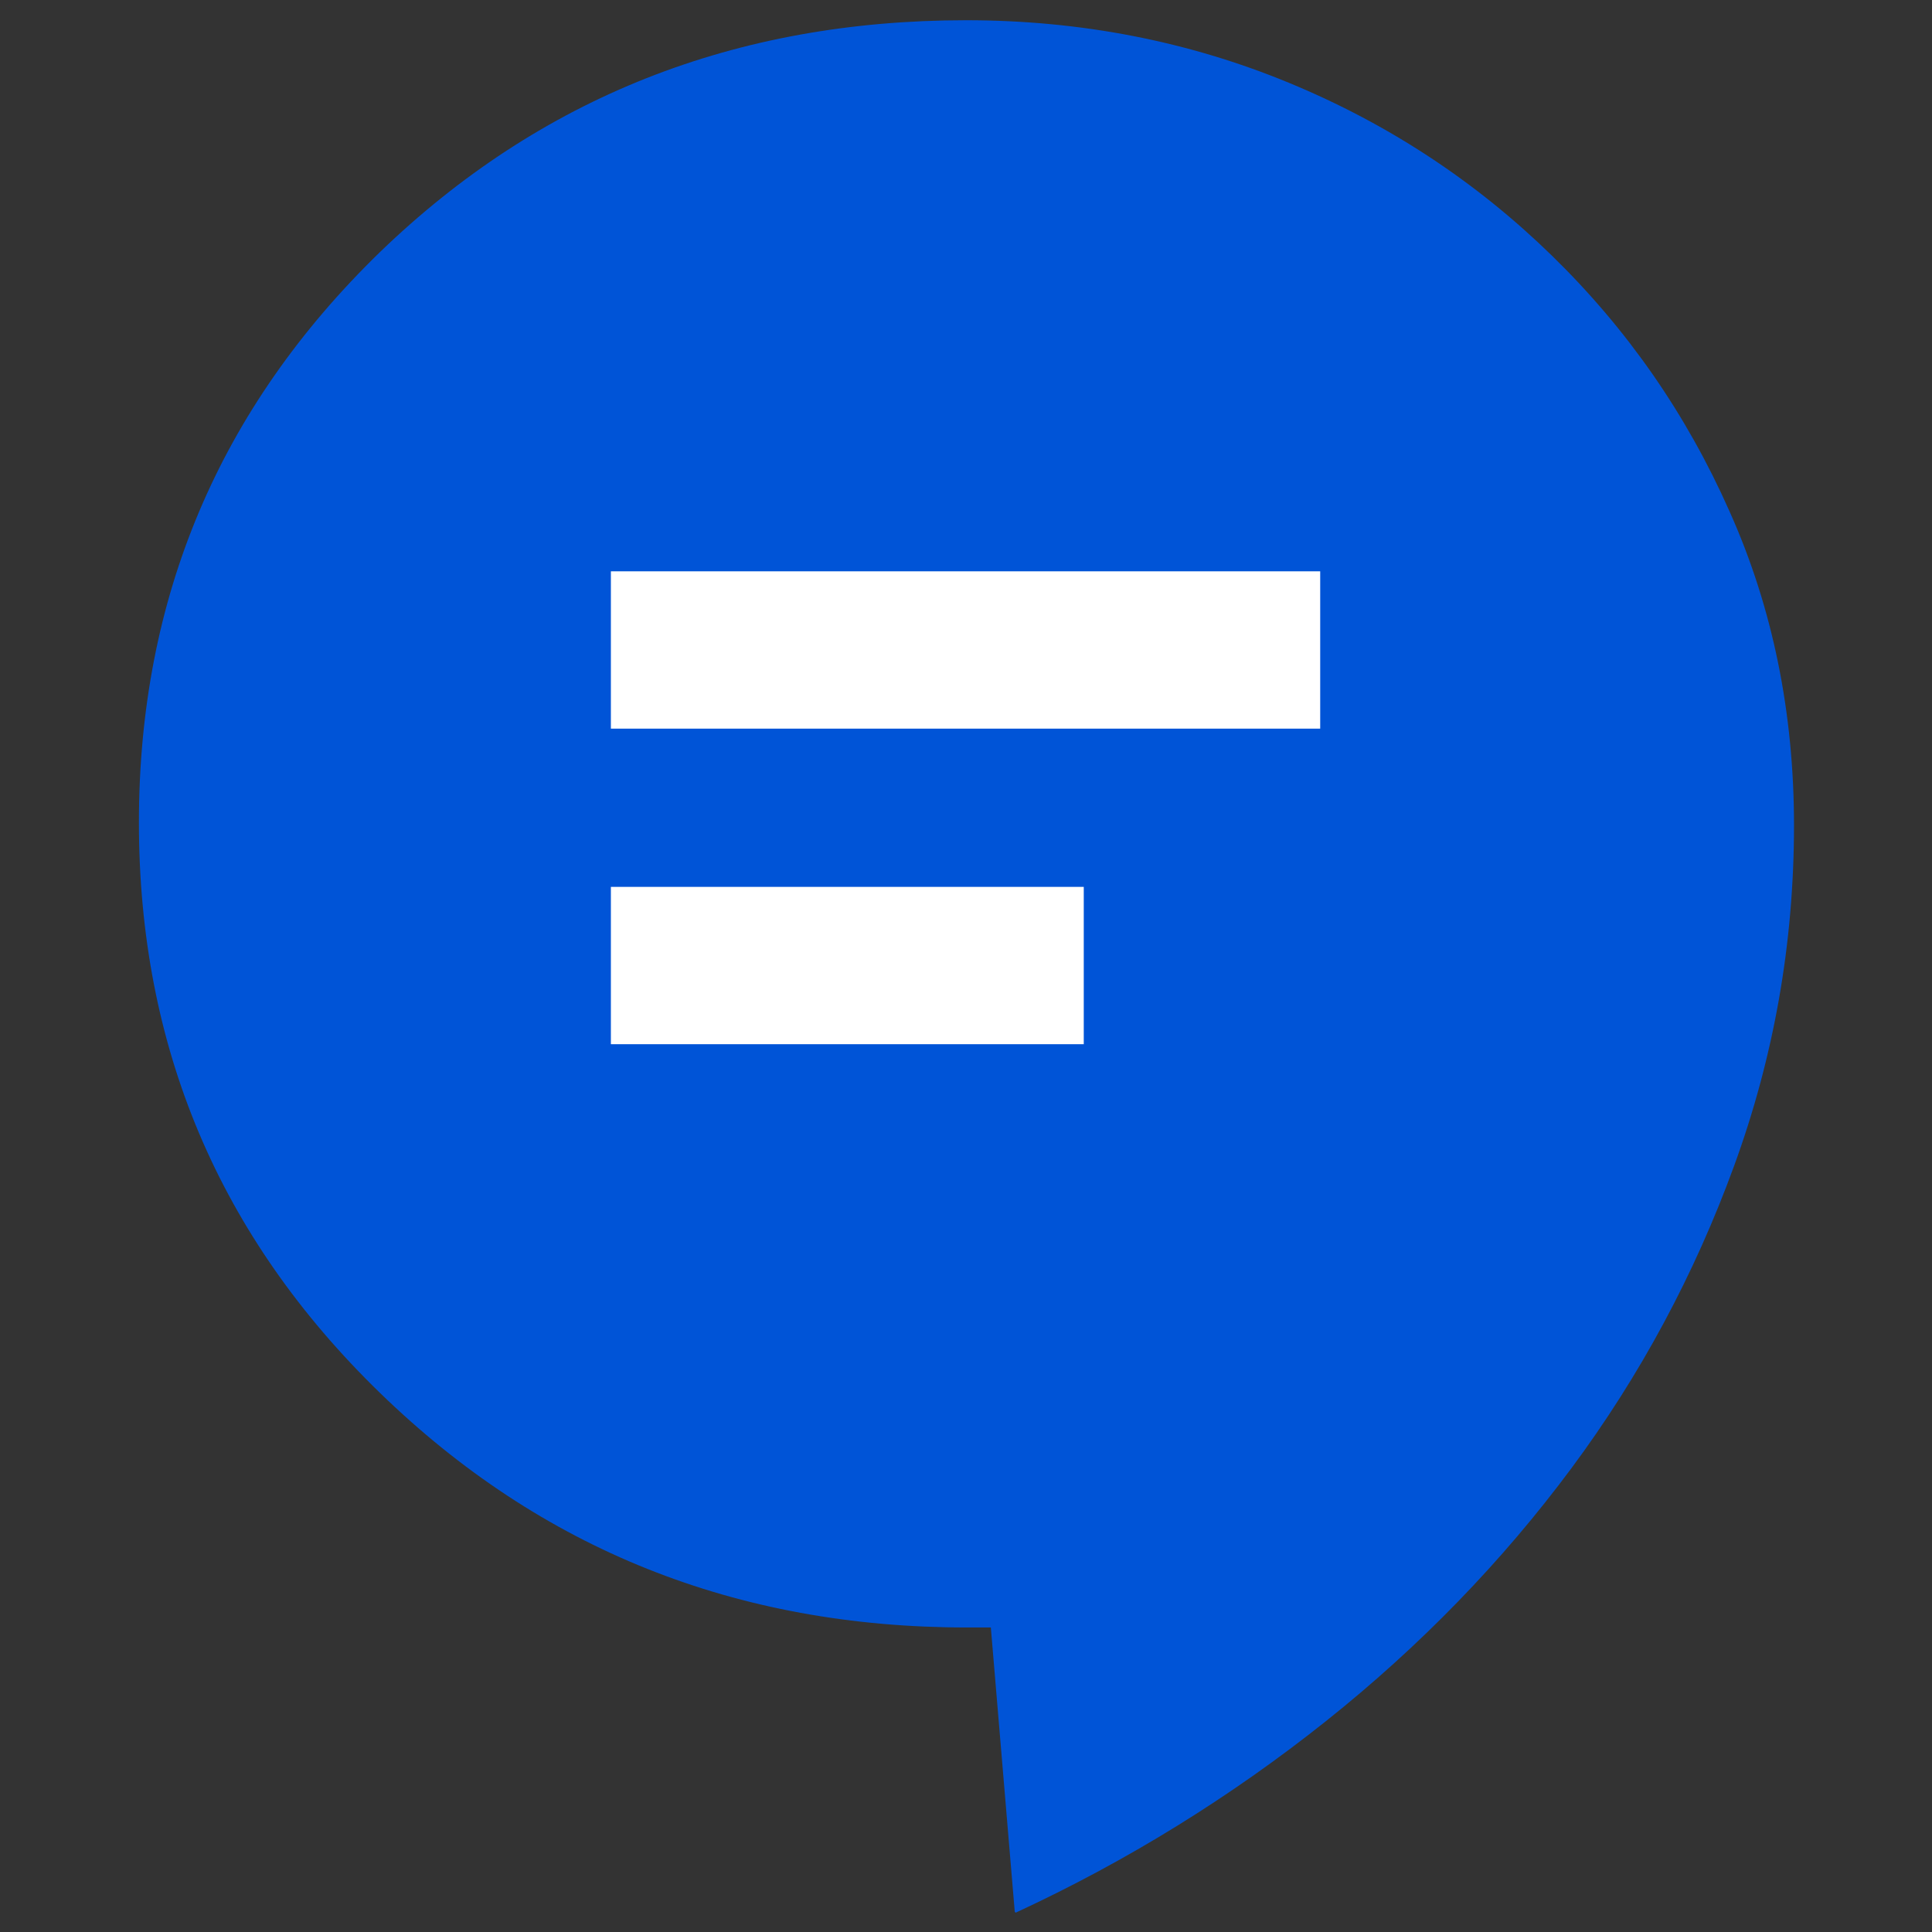 <?xml version="1.0" encoding="UTF-8"?><svg id="Layer_1" xmlns="http://www.w3.org/2000/svg" viewBox="0 0 21 21"><rect x="0" y="0" width="21" height="21" fill="#333333" stroke="none"/><defs><style>.cls-1{fill:#fff;}.cls-2{fill:#0054d7;}</style></defs><path class="cls-2" d="M11.03,20.78l-.26-3.09h-.26c-2.51,0-4.63-.85-6.38-2.55-1.75-1.7-2.62-3.76-2.62-6.2s.87-4.5,2.62-6.2C5.87,1.06,7.99.22,10.5.22c1.25,0,2.42.23,3.51.68,1.09.45,2.04,1.08,2.86,1.88.82.8,1.46,1.72,1.93,2.78.47,1.05.7,2.19.7,3.41,0,1.29-.22,2.52-.65,3.7-.43,1.18-1.02,2.28-1.77,3.29s-1.64,1.93-2.67,2.75c-1.03.82-2.16,1.52-3.37,2.08Z"/><rect class="cls-1" x="6.64" y="6.21" width="7.71" height="1.71"/><rect class="cls-1" x="6.64" y="9.64" width="5.14" height="1.71"/></svg>
